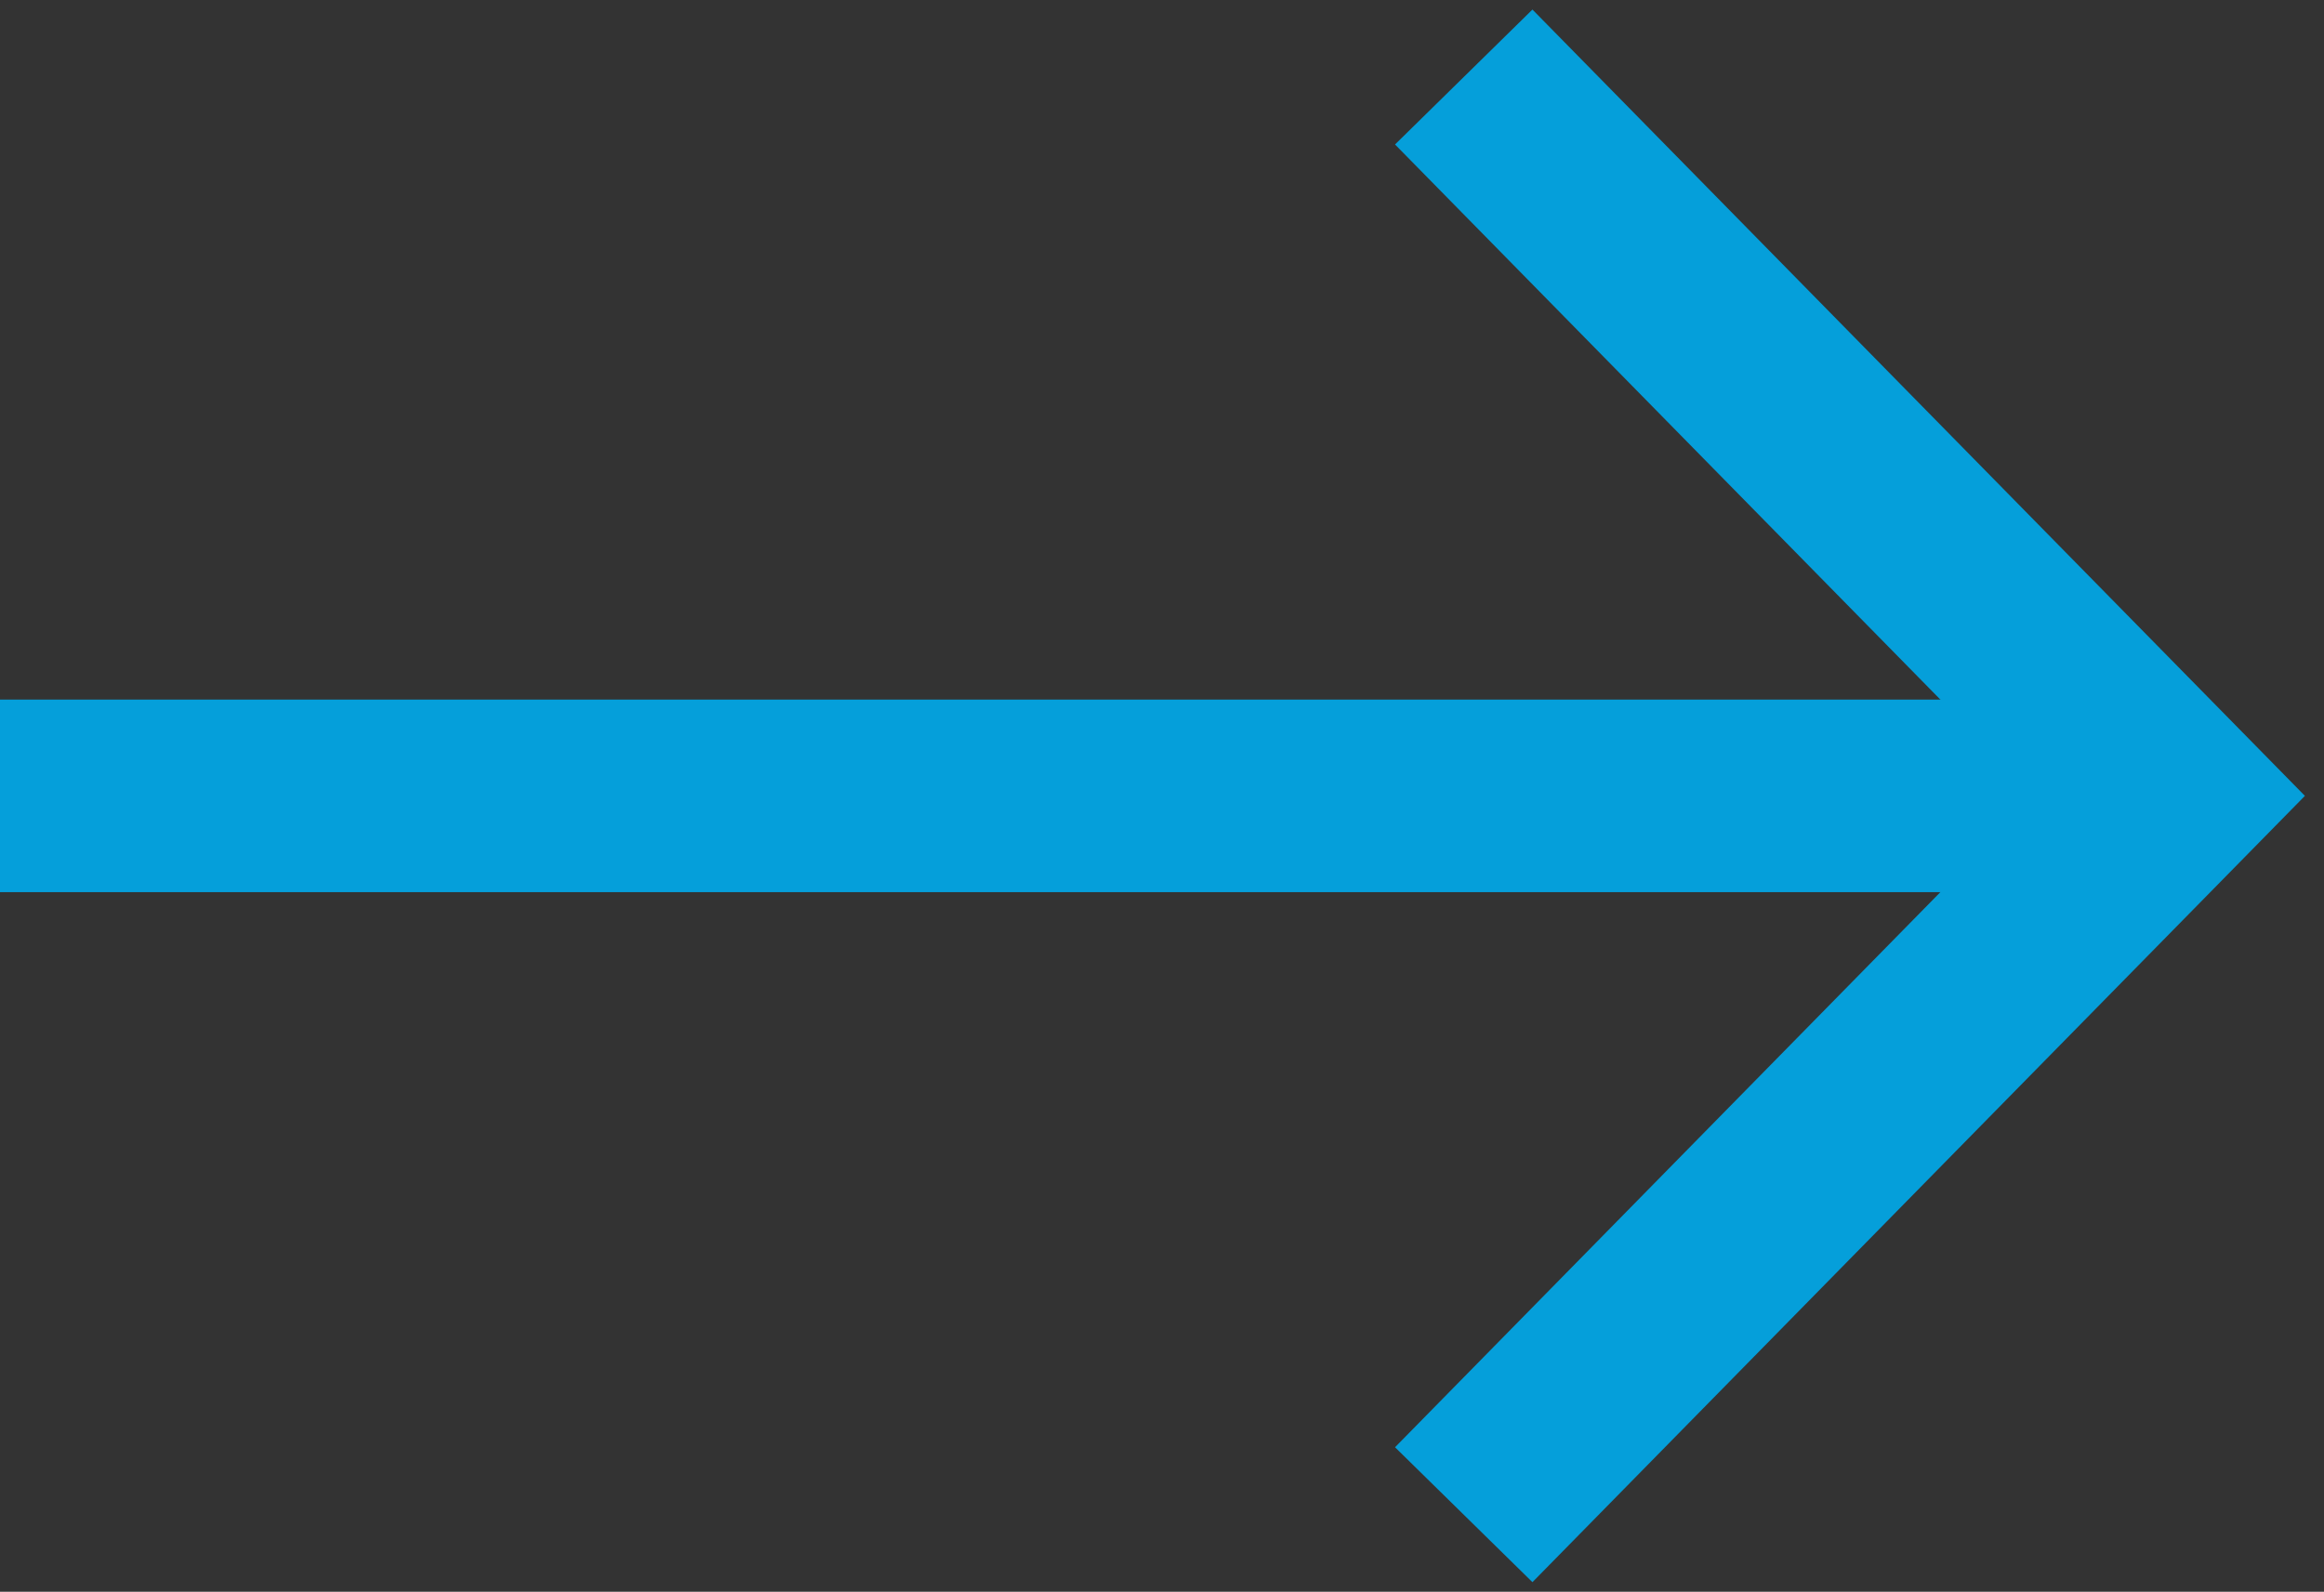 <?xml version="1.0" encoding="utf-8"?>
<!-- Generator: Adobe Illustrator 26.3.1, SVG Export Plug-In . SVG Version: 6.00 Build 0)  -->
<svg version="1.1" id="Layer_1" xmlns="http://www.w3.org/2000/svg" xmlns:xlink="http://www.w3.org/1999/xlink" x="0px" y="0px"
	 viewBox="0 0 36.2 24.8" style="enable-background:new 0 0 36.2 24.8;" xml:space="preserve">
<rect x="0" y="0" width="36.2" height="24.8" fill="#333333" stroke="none"/>
<style type="text/css">
	.st0{clip-path:url(#SVGID_00000165198187996228317090000000799991231942421653_);}
	.st1{fill:#002C57;}
	.st2{fill:none;stroke:#059FDA;stroke-width:4;}
	.st3{fill:none;stroke:#059FDA;stroke-width:4;stroke-miterlimit:4;}
	.st4{fill:none;stroke:#059FDA;stroke-width:3;}
	.st5{fill:#F0F9FC;stroke:#059FDA;stroke-width:3;}
</style>
<g>
	<path id="Path_9" class="st4" d="M22.8,1.2l11,11.2l-11,11.2"/>
	<path id="Path_190" class="st5" d="M0,12.4h32.7"/>
</g>
</svg>
